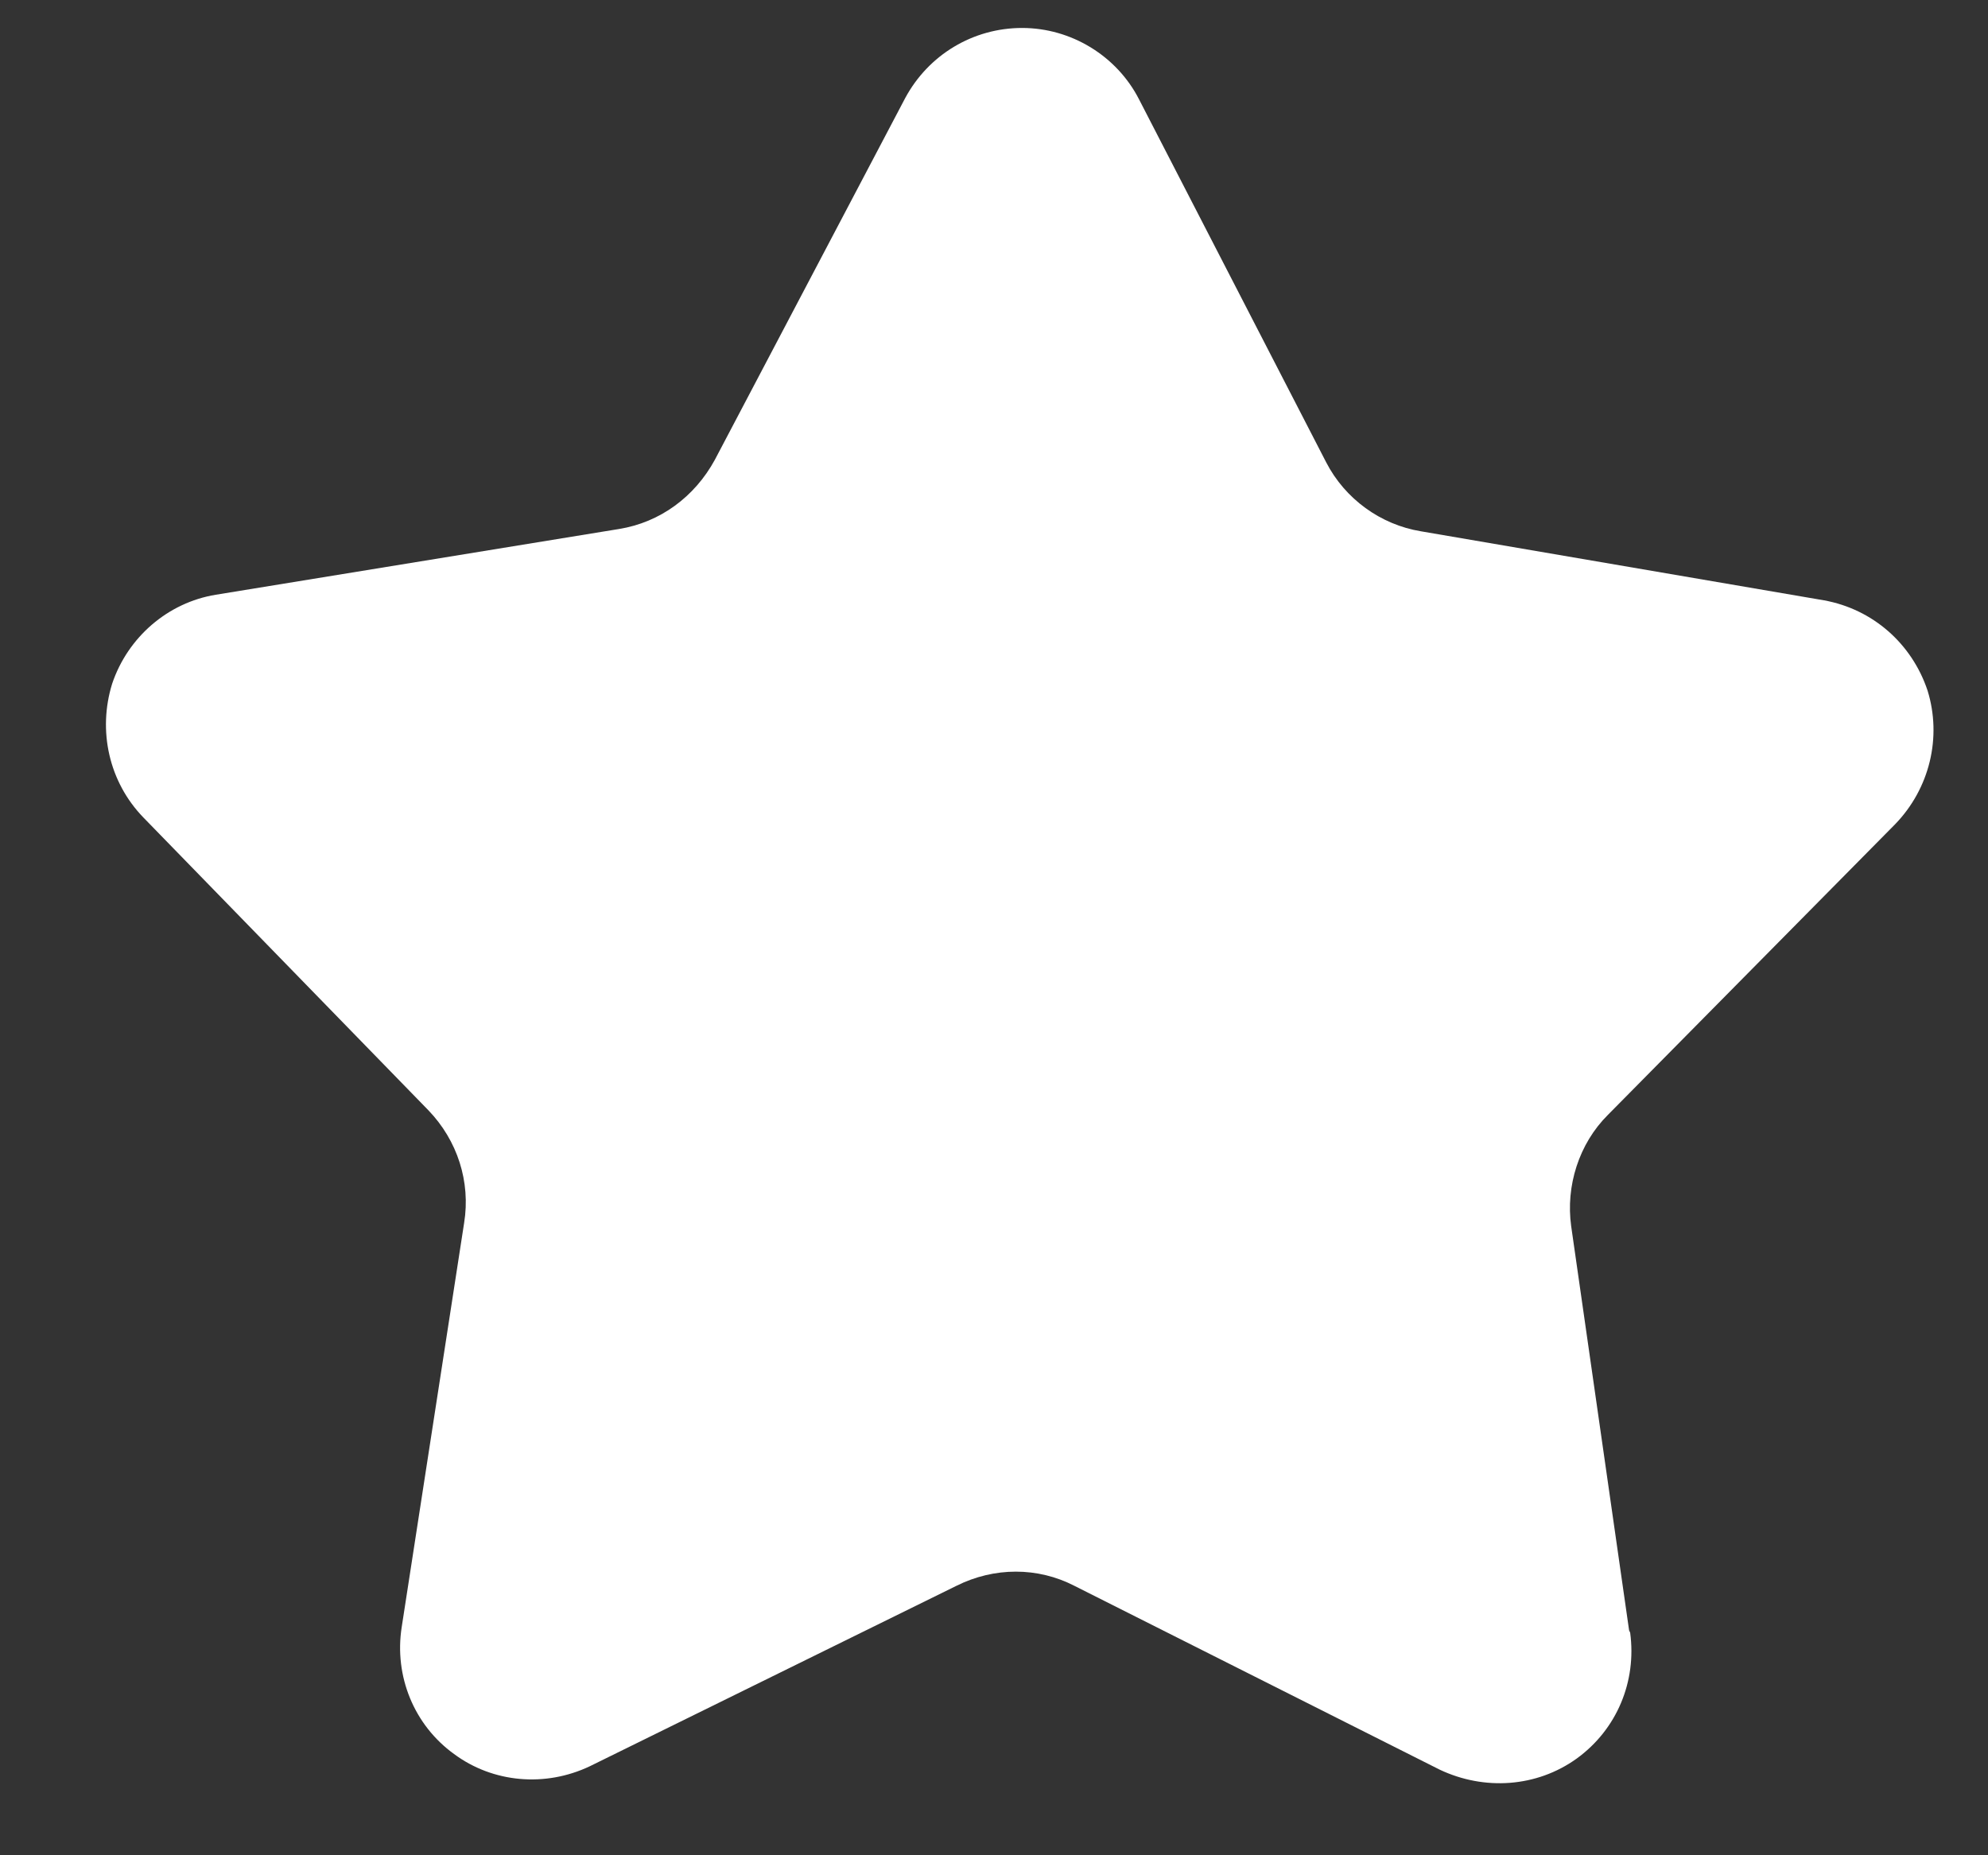 <svg width="15" height="14" viewBox="0 0 15 14" fill="none" xmlns="http://www.w3.org/2000/svg">
<rect x="0" y="0" width="15" height="14" fill="#333333" stroke="none"/>
<path d="M12.3 12.32C12.35 12.69 12.199 13.051 11.897 13.27C11.594 13.488 11.199 13.513 10.863 13.354L8.107 11.967C7.83 11.824 7.502 11.824 7.216 11.967L4.451 13.328C4.115 13.488 3.72 13.454 3.426 13.236C3.124 13.018 2.973 12.648 3.031 12.278L3.502 9.228C3.552 8.917 3.451 8.606 3.233 8.379L1.082 6.169C0.821 5.9 0.737 5.513 0.846 5.16C0.964 4.808 1.267 4.547 1.628 4.488L4.67 3.992C4.981 3.942 5.241 3.749 5.393 3.471L6.83 0.74C7.006 0.413 7.342 0.211 7.712 0.211C8.082 0.211 8.426 0.421 8.594 0.749L10.006 3.488C10.149 3.766 10.418 3.959 10.72 4.009L13.762 4.53C14.132 4.597 14.426 4.858 14.544 5.211C14.653 5.564 14.56 5.95 14.3 6.219L12.132 8.413C11.913 8.631 11.813 8.95 11.855 9.253L12.292 12.303L12.3 12.32Z" fill="white"/>
</svg>

